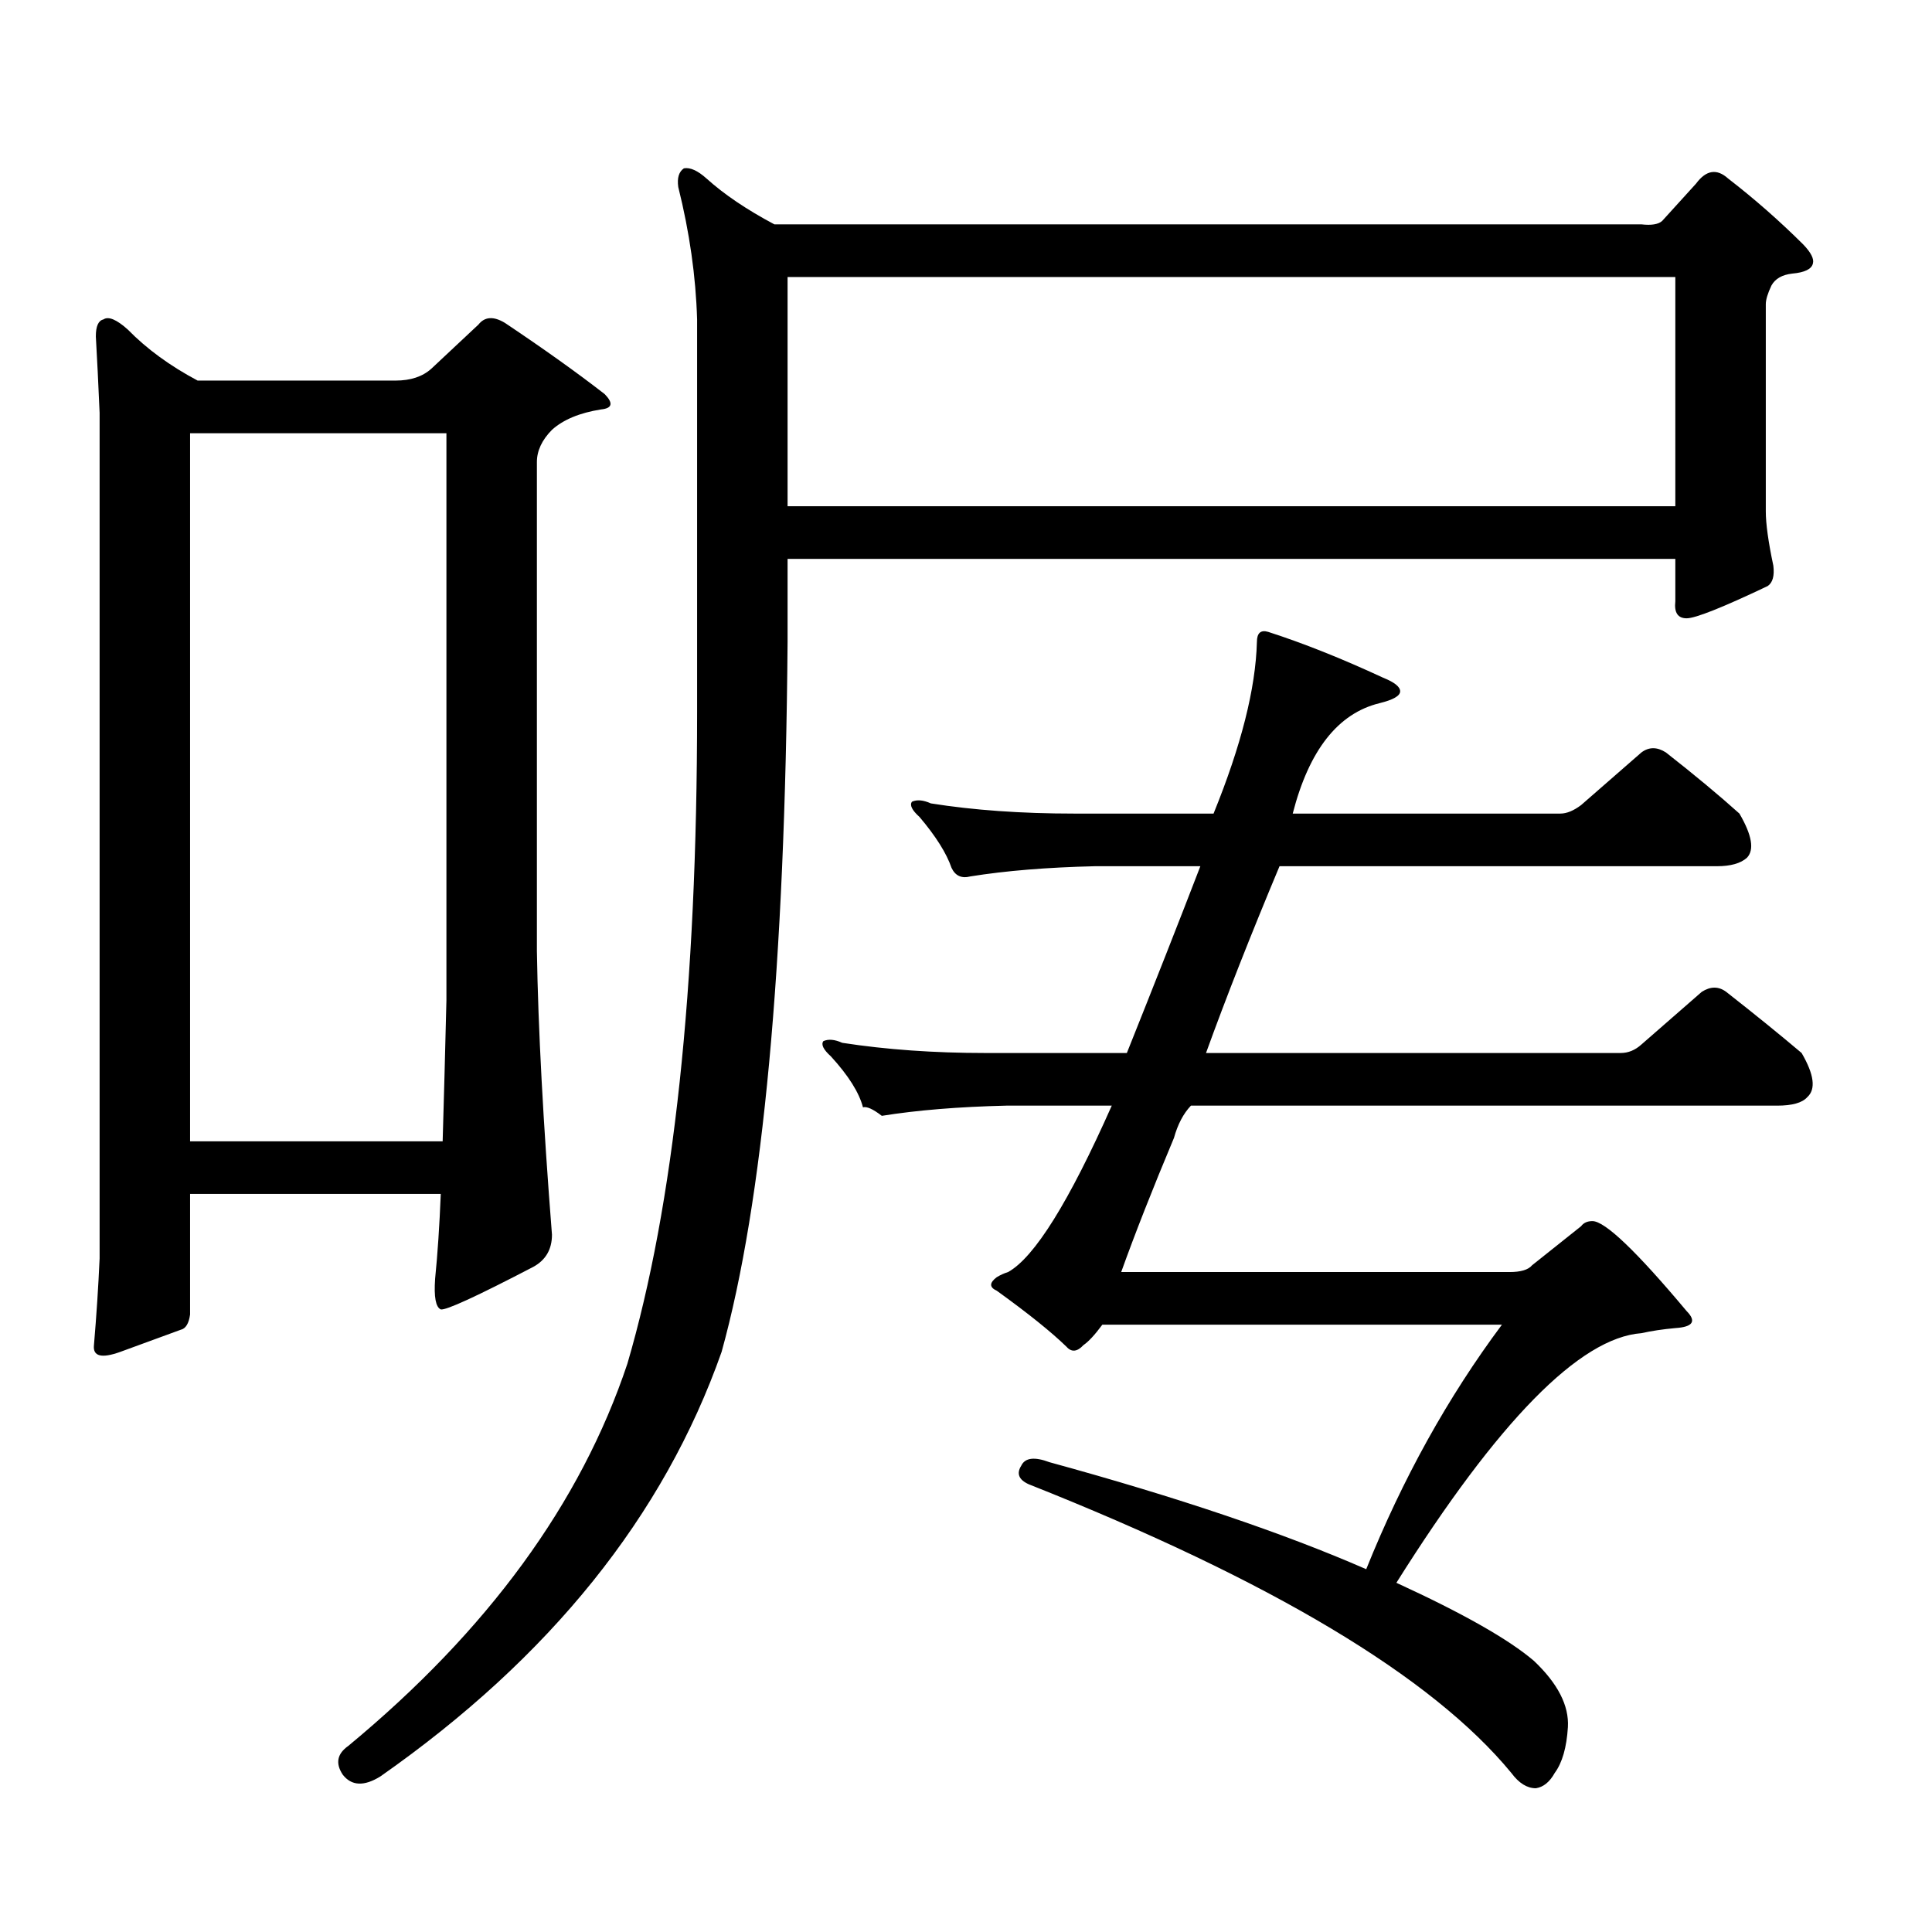 <?xml version="1.0" encoding="utf-8"?>
<!-- Generator: Adobe Illustrator 16.0.0, SVG Export Plug-In . SVG Version: 6.00 Build 0)  -->
<!DOCTYPE svg PUBLIC "-//W3C//DTD SVG 1.1//EN" "http://www.w3.org/Graphics/SVG/1.1/DTD/svg11.dtd">
<svg version="1.1" id="图层_1" xmlns="http://www.w3.org/2000/svg" xmlns:xlink="http://www.w3.org/1999/xlink" x="0px" y="0px"
	 width="1000px" height="1000px" viewBox="0 0 1000 1000" enable-background="new 0 0 1000 1000" xml:space="preserve">
<path d="M98.388,617.984v62.402c-0.655,4.696-2.286,7.333-4.878,7.91c-6.509,2.349-16.92,6.152-31.219,11.426
	c-9.756,3.516-14.313,2.349-13.658-3.516c1.296-15.229,2.271-30.171,2.927-44.824V213.688c-0.655-15.229-1.311-28.413-1.951-39.551
	c0-5.273,1.296-8.198,3.902-8.789c2.592-1.758,6.829,0,12.683,5.273c9.756,9.97,21.783,18.759,36.097,26.367h102.437
	c7.805,0,13.979-2.046,18.536-6.152l24.39-22.852c3.247-4.093,7.805-4.395,13.658-0.879c20.152,13.485,37.393,25.79,51.706,36.914
	c4.543,4.696,3.902,7.333-1.951,7.91c-11.066,1.758-19.512,5.273-25.365,10.547c-5.213,5.273-7.805,10.849-7.805,16.699v253.125
	c0.641,39.853,3.247,88.77,7.805,146.777c0,7.622-3.262,13.184-9.756,16.699c-29.268,15.243-45.212,22.563-47.804,21.973
	c-2.606-1.167-3.582-6.44-2.927-15.82c1.296-12.882,2.271-27.534,2.927-43.945H98.388z M98.388,590.738h130.729
	c0.641-21.671,1.296-45.991,1.951-72.949V224.234H98.388V590.738z M407.648,332.34c-1.311,167.583-12.683,290.039-34.146,367.383
	c-29.923,84.952-88.778,158.203-176.581,219.727c-8.46,5.273-14.969,4.972-19.512-0.879c-3.902-5.864-2.927-10.849,2.927-14.941
	c72.193-59.766,120.317-125.684,144.387-197.754c24.055-82.026,36.097-194.526,36.097-337.5V165.348
	c-0.655-22.261-3.902-45.112-9.756-68.555c-0.655-4.683,0.32-7.91,2.927-9.668c3.247-0.577,7.149,1.181,11.707,5.273
	c9.101,8.212,20.808,16.122,35.121,23.73h448.77c5.198,0.591,8.78,0,10.731-1.758l17.561-19.336
	c5.198-7.031,10.731-7.91,16.585-2.637c13.658,10.547,26.661,21.973,39.023,34.277c3.902,4.106,5.519,7.333,4.878,9.668
	c-0.655,2.938-4.237,4.696-10.731,5.273c-5.213,0.591-8.78,2.637-10.731,6.152c-1.951,4.106-2.927,7.333-2.927,9.668v107.227
	c0,6.454,1.296,15.82,3.902,28.125c0.641,5.273-0.335,8.789-2.927,10.547c-23.414,11.138-37.407,16.699-41.95,16.699
	c-4.558,0-6.509-2.925-5.854-8.789v-21.973H407.648V332.34z M407.648,143.375v118.652h459.501V143.375H407.648z M570.571,685.66
	c-3.902,5.273-7.164,8.789-9.756,10.547c-3.262,3.516-6.188,3.817-8.78,0.879c-7.805-7.608-19.847-17.276-36.097-29.004
	c-3.902-1.758-3.902-4.093,0-7.031c1.951-1.167,3.902-2.046,5.854-2.637c13.658-7.608,31.539-36.323,53.657-86.133h-54.633
	c-24.725,0.591-46.188,2.349-64.389,5.273c-4.558-3.516-7.805-4.972-9.756-4.395c-1.951-7.608-7.484-16.397-16.585-26.367
	c-3.902-3.516-5.213-6.152-3.902-7.91c2.592-1.167,5.854-0.879,9.756,0.879c22.759,3.516,47.469,5.273,74.145,5.273h73.169
	c14.299-35.733,26.981-67.964,38.048-96.68h-54.633c-24.725,0.591-46.188,2.349-64.389,5.273c-4.558,1.181-7.805-0.288-9.756-4.395
	c-2.606-7.608-8.14-16.397-16.585-26.367c-3.902-3.516-5.213-6.152-3.902-7.91c2.592-1.167,5.854-0.879,9.756,0.879
	c22.104,3.516,46.828,5.273,74.145,5.273h72.193c14.299-35.156,21.783-64.737,22.438-88.77c0-4.683,1.951-6.44,5.854-5.273
	c18.201,5.864,38.048,13.774,59.511,23.73c5.854,2.349,8.78,4.696,8.78,7.031c0,2.349-3.582,4.395-10.731,6.152
	c-21.463,5.273-36.432,24.321-44.877,57.129h138.533c3.247,0,6.829-1.456,10.731-4.395l31.219-27.246
	c3.902-2.925,8.125-2.925,12.683,0c14.954,11.728,27.637,22.274,38.048,31.641c6.494,11.138,7.805,18.759,3.902,22.852
	c-3.262,2.938-8.46,4.395-15.609,4.395H662.276c-14.969,35.747-27.651,67.978-38.048,96.68h214.629c3.902,0,7.47-1.456,10.731-4.395
	l31.219-27.246c4.543-2.925,8.78-2.925,12.683,0c14.954,11.728,27.957,22.274,39.023,31.641c6.494,11.138,7.47,18.759,2.927,22.852
	c-2.606,2.938-7.805,4.395-15.609,4.395H616.424c-3.902,4.106-6.829,9.668-8.78,16.699c-11.066,26.367-20.167,49.521-27.316,69.434
	h200.971c5.854,0,9.756-1.167,11.707-3.516l25.365-20.215c1.296-1.758,3.247-2.637,5.854-2.637c6.494,0,22.759,15.532,48.779,46.582
	c5.198,5.273,3.247,8.212-5.854,8.789c-6.509,0.591-12.362,1.47-17.561,2.637c-31.874,2.349-74.145,45.415-126.826,129.199
	c34.466,15.82,58.2,29.292,71.218,40.43c12.348,11.714,18.201,23.14,17.561,34.277c-0.655,10.547-2.927,18.457-6.829,23.73
	c-2.606,4.683-5.854,7.319-9.756,7.91c-4.558,0-8.78-2.637-12.683-7.91c-40.975-49.81-124.234-99.618-249.75-149.414
	c-5.213-2.335-6.509-5.562-3.902-9.668c1.951-4.093,6.829-4.683,14.634-1.758c66.34,18.169,120.973,36.612,163.898,55.371
	c18.856-46.87,42.271-89.058,70.242-126.563H570.571z"/>
</svg>
